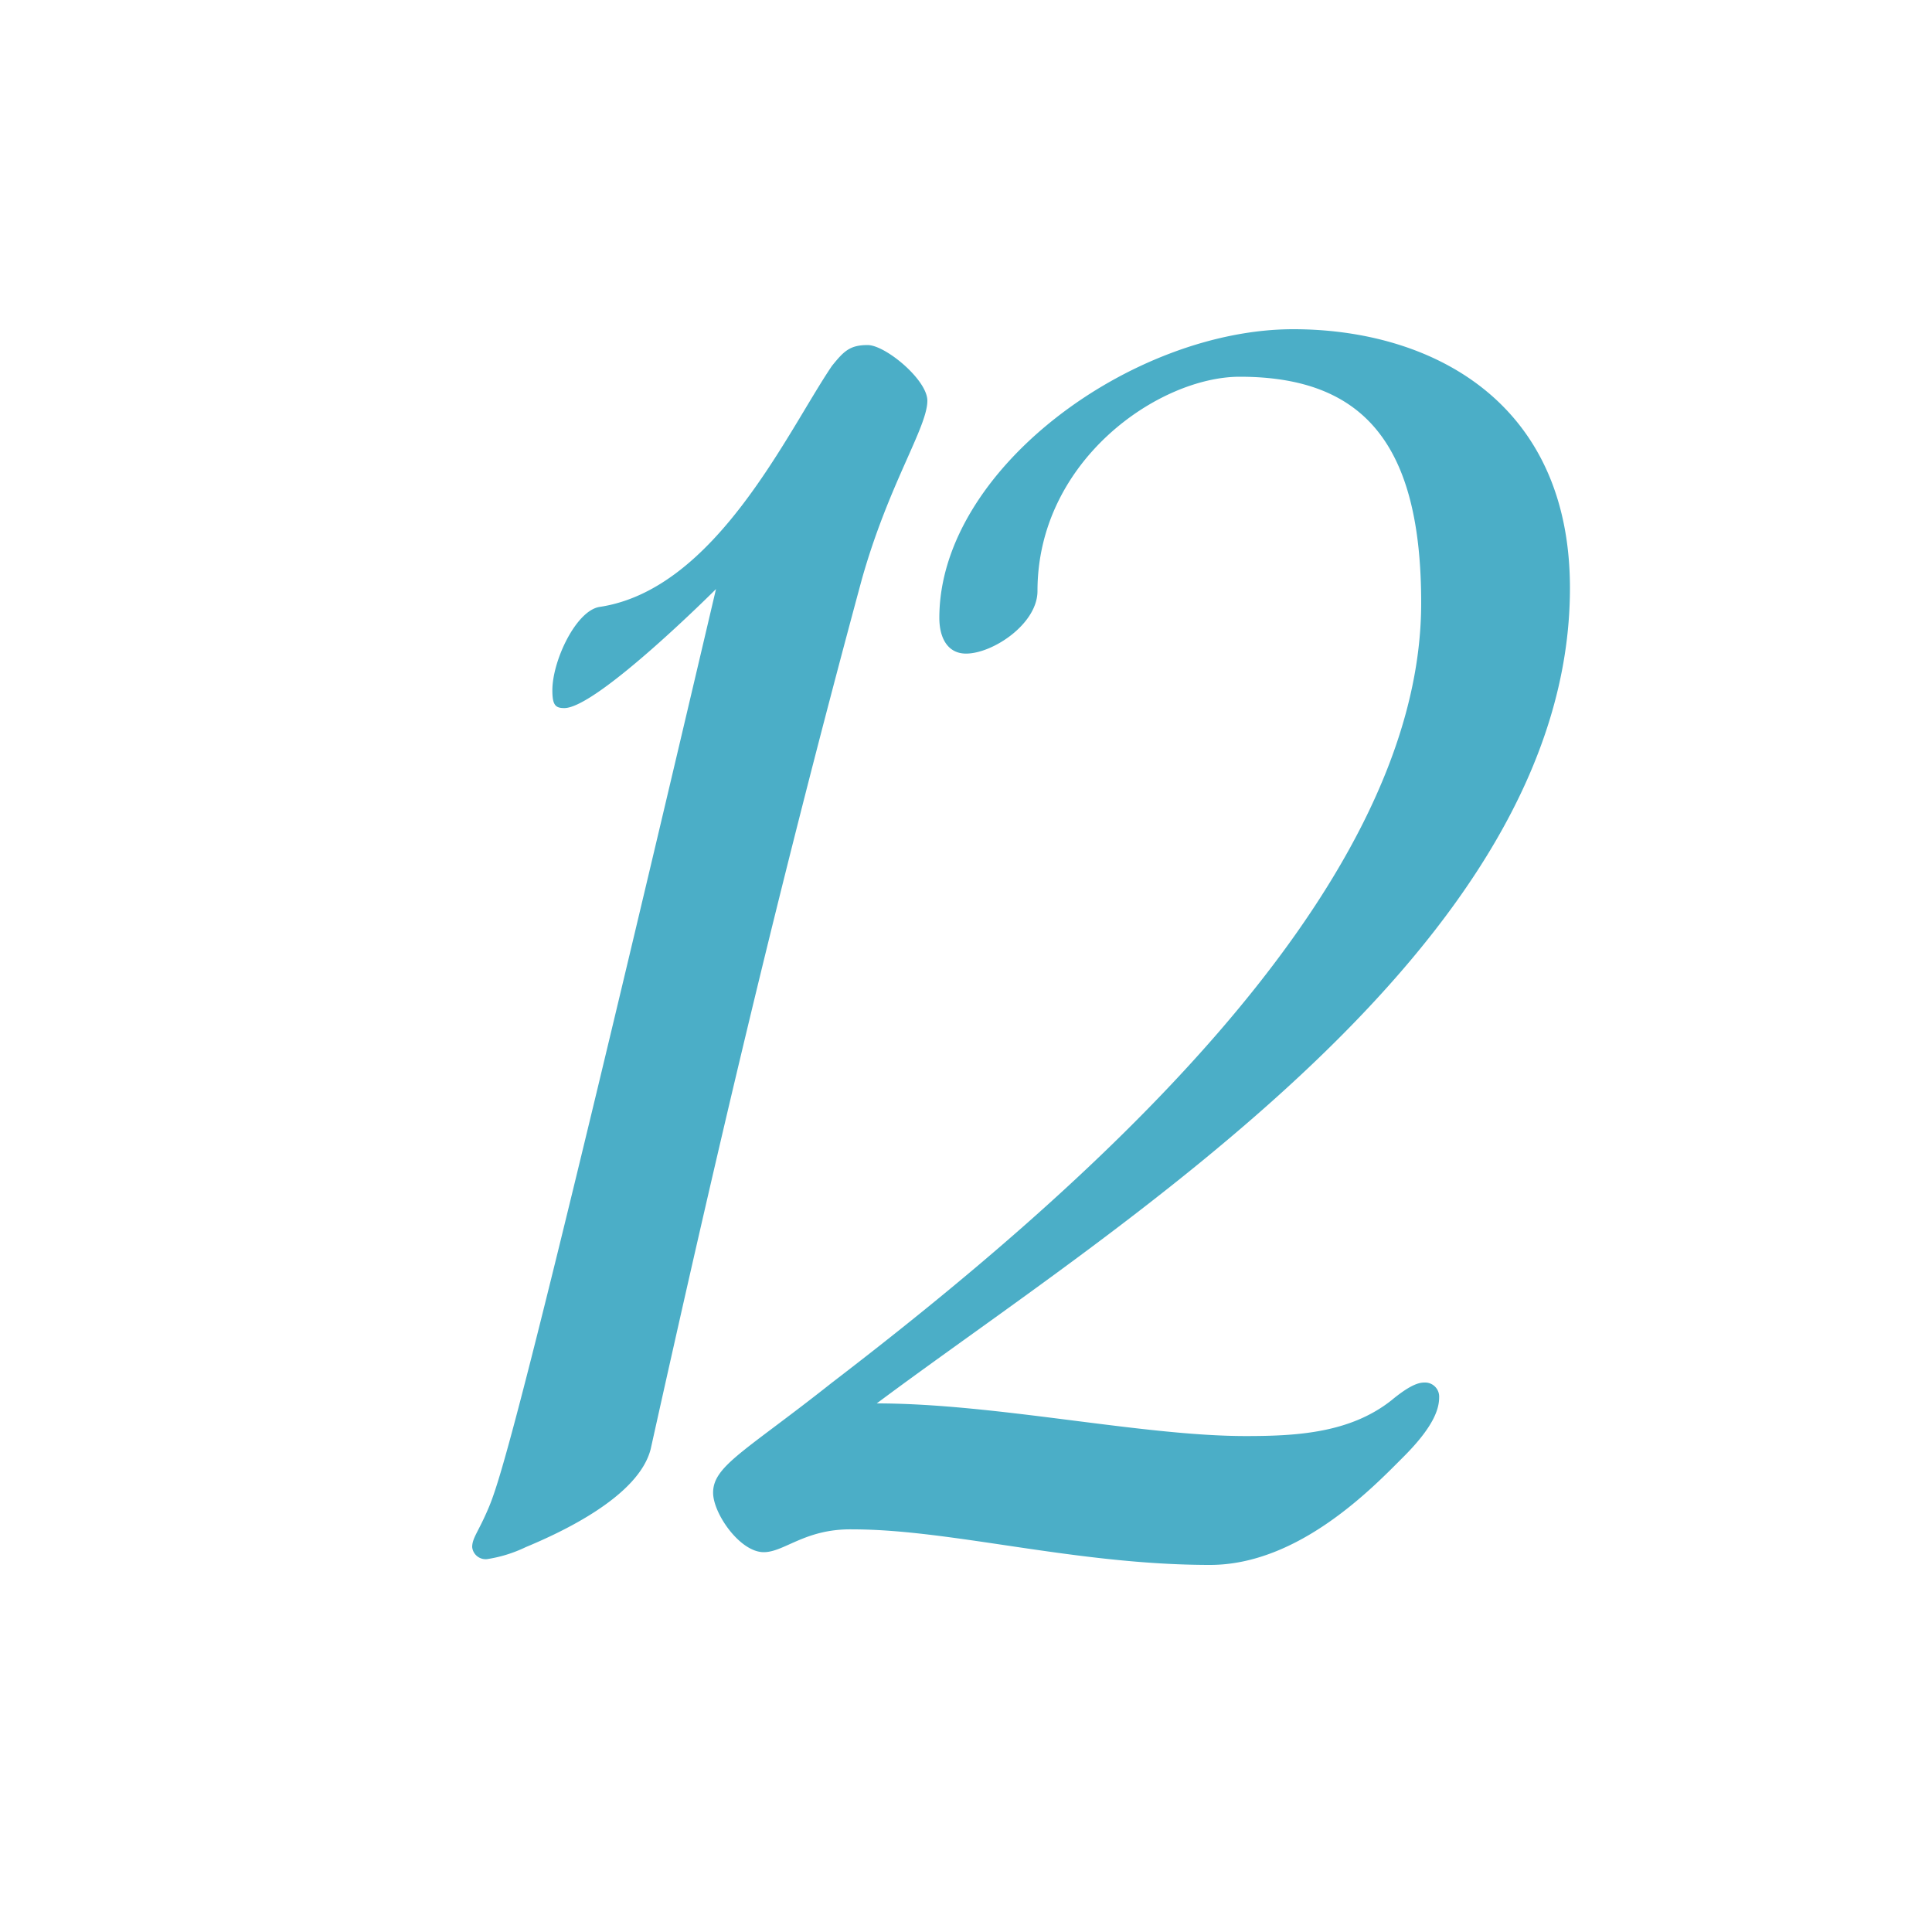 <?xml version="1.0" encoding="UTF-8"?> <svg xmlns="http://www.w3.org/2000/svg" id="Layer_1" data-name="Layer 1" viewBox="0 0 100 100"><defs><style>.cls-1{fill:#4baec7;}</style></defs><path class="cls-1" d="M33.68,75c-.62,2.46-4.62,4.31-6.47,5.08a7.05,7.05,0,0,1-2,.62.7.7,0,0,1-.77-.62c0-.46.3-.77.77-1.85.61-1.38,1.54-3.85,11.85-47.74,0,0-6.16,6.16-7.85,6.16-.46,0-.62-.15-.62-.92,0-1.54,1.24-4.16,2.47-4.32,6-.92,9.7-9.08,12-12.47.62-.77.93-1.08,1.85-1.08S48,19.66,48,20.74c0,1.38-2,4.31-3.39,9.24C40.15,46.46,36.91,60.47,33.68,75Z"></path><path class="cls-1" d="M39.53,80.34c-1.23,0-2.62-2-2.62-3.08,0-1.39,1.69-2.16,6.16-5.7C55.54,62,73.56,46.46,73.56,31.21c0-8.16-2.92-11.71-9.39-11.71C60,19.5,53.7,23.82,53.7,30.59c0,1.7-2.31,3.24-3.7,3.24-.92,0-1.38-.77-1.38-1.85,0-7.7,10-14.94,18.32-14.94,7.09,0,14.32,3.7,14.32,13.4,0,18.63-23.71,33.11-35.88,42.2,6.16,0,13.71,1.69,19.1,1.69,2.62,0,5.39-.15,7.54-1.85.93-.77,1.39-.92,1.7-.92a.73.73,0,0,1,.77.77c0,.62-.31,1.54-1.85,3.08S67.25,81,62.63,81c-6.93,0-13.4-1.84-18.48-1.84C41.68,79.11,40.61,80.34,39.53,80.34Z"></path></svg> 